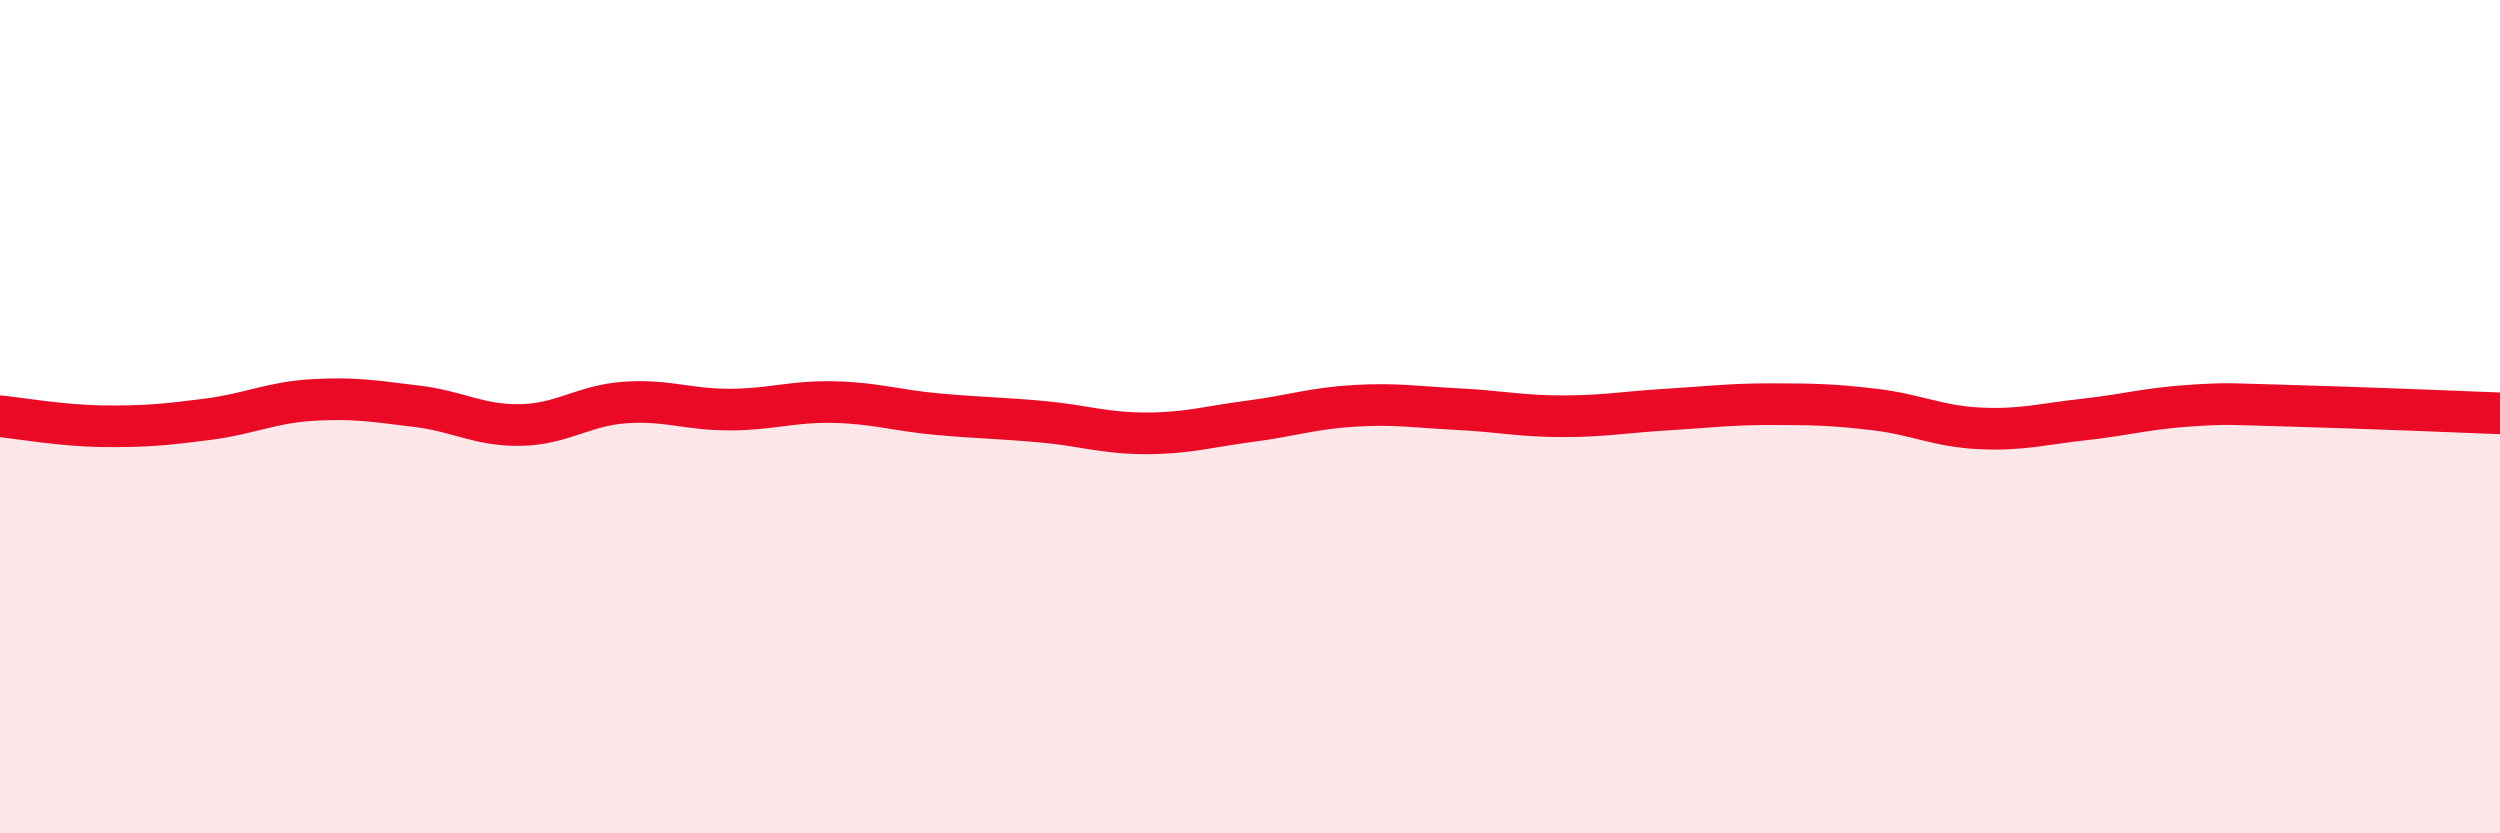 
    <svg width="60" height="20" viewBox="0 0 60 20" xmlns="http://www.w3.org/2000/svg">
      <path
        d="M 0,9.99 C 0.5,10.04 1.5,10.22 2.5,10.23 C 3.5,10.24 4,10.19 5,10.06 C 6,9.93 6.5,9.66 7.5,9.6 C 8.5,9.54 9,9.63 10,9.75 C 11,9.87 11.5,10.22 12.5,10.2 C 13.5,10.18 14,9.73 15,9.66 C 16,9.59 16.5,9.83 17.5,9.83 C 18.5,9.83 19,9.63 20,9.65 C 21,9.67 21.5,9.85 22.5,9.94 C 23.5,10.03 24,10.03 25,10.12 C 26,10.21 26.5,10.4 27.5,10.4 C 28.5,10.4 29,10.24 30,10.11 C 31,9.98 31.5,9.8 32.5,9.74 C 33.5,9.68 34,9.77 35,9.82 C 36,9.87 36.5,9.99 37.5,9.99 C 38.5,9.99 39,9.89 40,9.83 C 41,9.77 41.5,9.7 42.5,9.7 C 43.5,9.7 44,9.71 45,9.83 C 46,9.95 46.5,10.23 47.5,10.28 C 48.5,10.33 49,10.18 50,10.07 C 51,9.96 51.5,9.81 52.5,9.74 C 53.5,9.67 53.5,9.7 55,9.74 C 56.5,9.78 59,9.88 60,9.92L60 20L0 20Z"
        fill="#EB0A25"
        opacity="0.1"
        stroke-linecap="round"
        stroke-linejoin="round"
      />
      <path
        d="M 0,9.99 C 0.5,10.04 1.5,10.22 2.5,10.23 C 3.5,10.24 4,10.19 5,10.06 C 6,9.93 6.5,9.66 7.5,9.6 C 8.5,9.54 9,9.63 10,9.75 C 11,9.87 11.5,10.22 12.5,10.2 C 13.5,10.18 14,9.73 15,9.66 C 16,9.59 16.5,9.83 17.5,9.83 C 18.5,9.83 19,9.63 20,9.65 C 21,9.67 21.5,9.85 22.5,9.94 C 23.5,10.03 24,10.03 25,10.12 C 26,10.21 26.5,10.4 27.5,10.4 C 28.5,10.4 29,10.24 30,10.11 C 31,9.98 31.5,9.8 32.5,9.74 C 33.5,9.68 34,9.77 35,9.82 C 36,9.87 36.5,9.99 37.5,9.99 C 38.5,9.99 39,9.89 40,9.83 C 41,9.77 41.5,9.7 42.5,9.7 C 43.5,9.7 44,9.71 45,9.83 C 46,9.95 46.5,10.23 47.5,10.28 C 48.5,10.33 49,10.18 50,10.07 C 51,9.96 51.5,9.81 52.5,9.74 C 53.5,9.67 53.5,9.7 55,9.74 C 56.5,9.78 59,9.88 60,9.92"
        stroke="#EB0A25"
        stroke-width="1"
        fill="none"
        stroke-linecap="round"
        stroke-linejoin="round"
      />
    </svg>
  